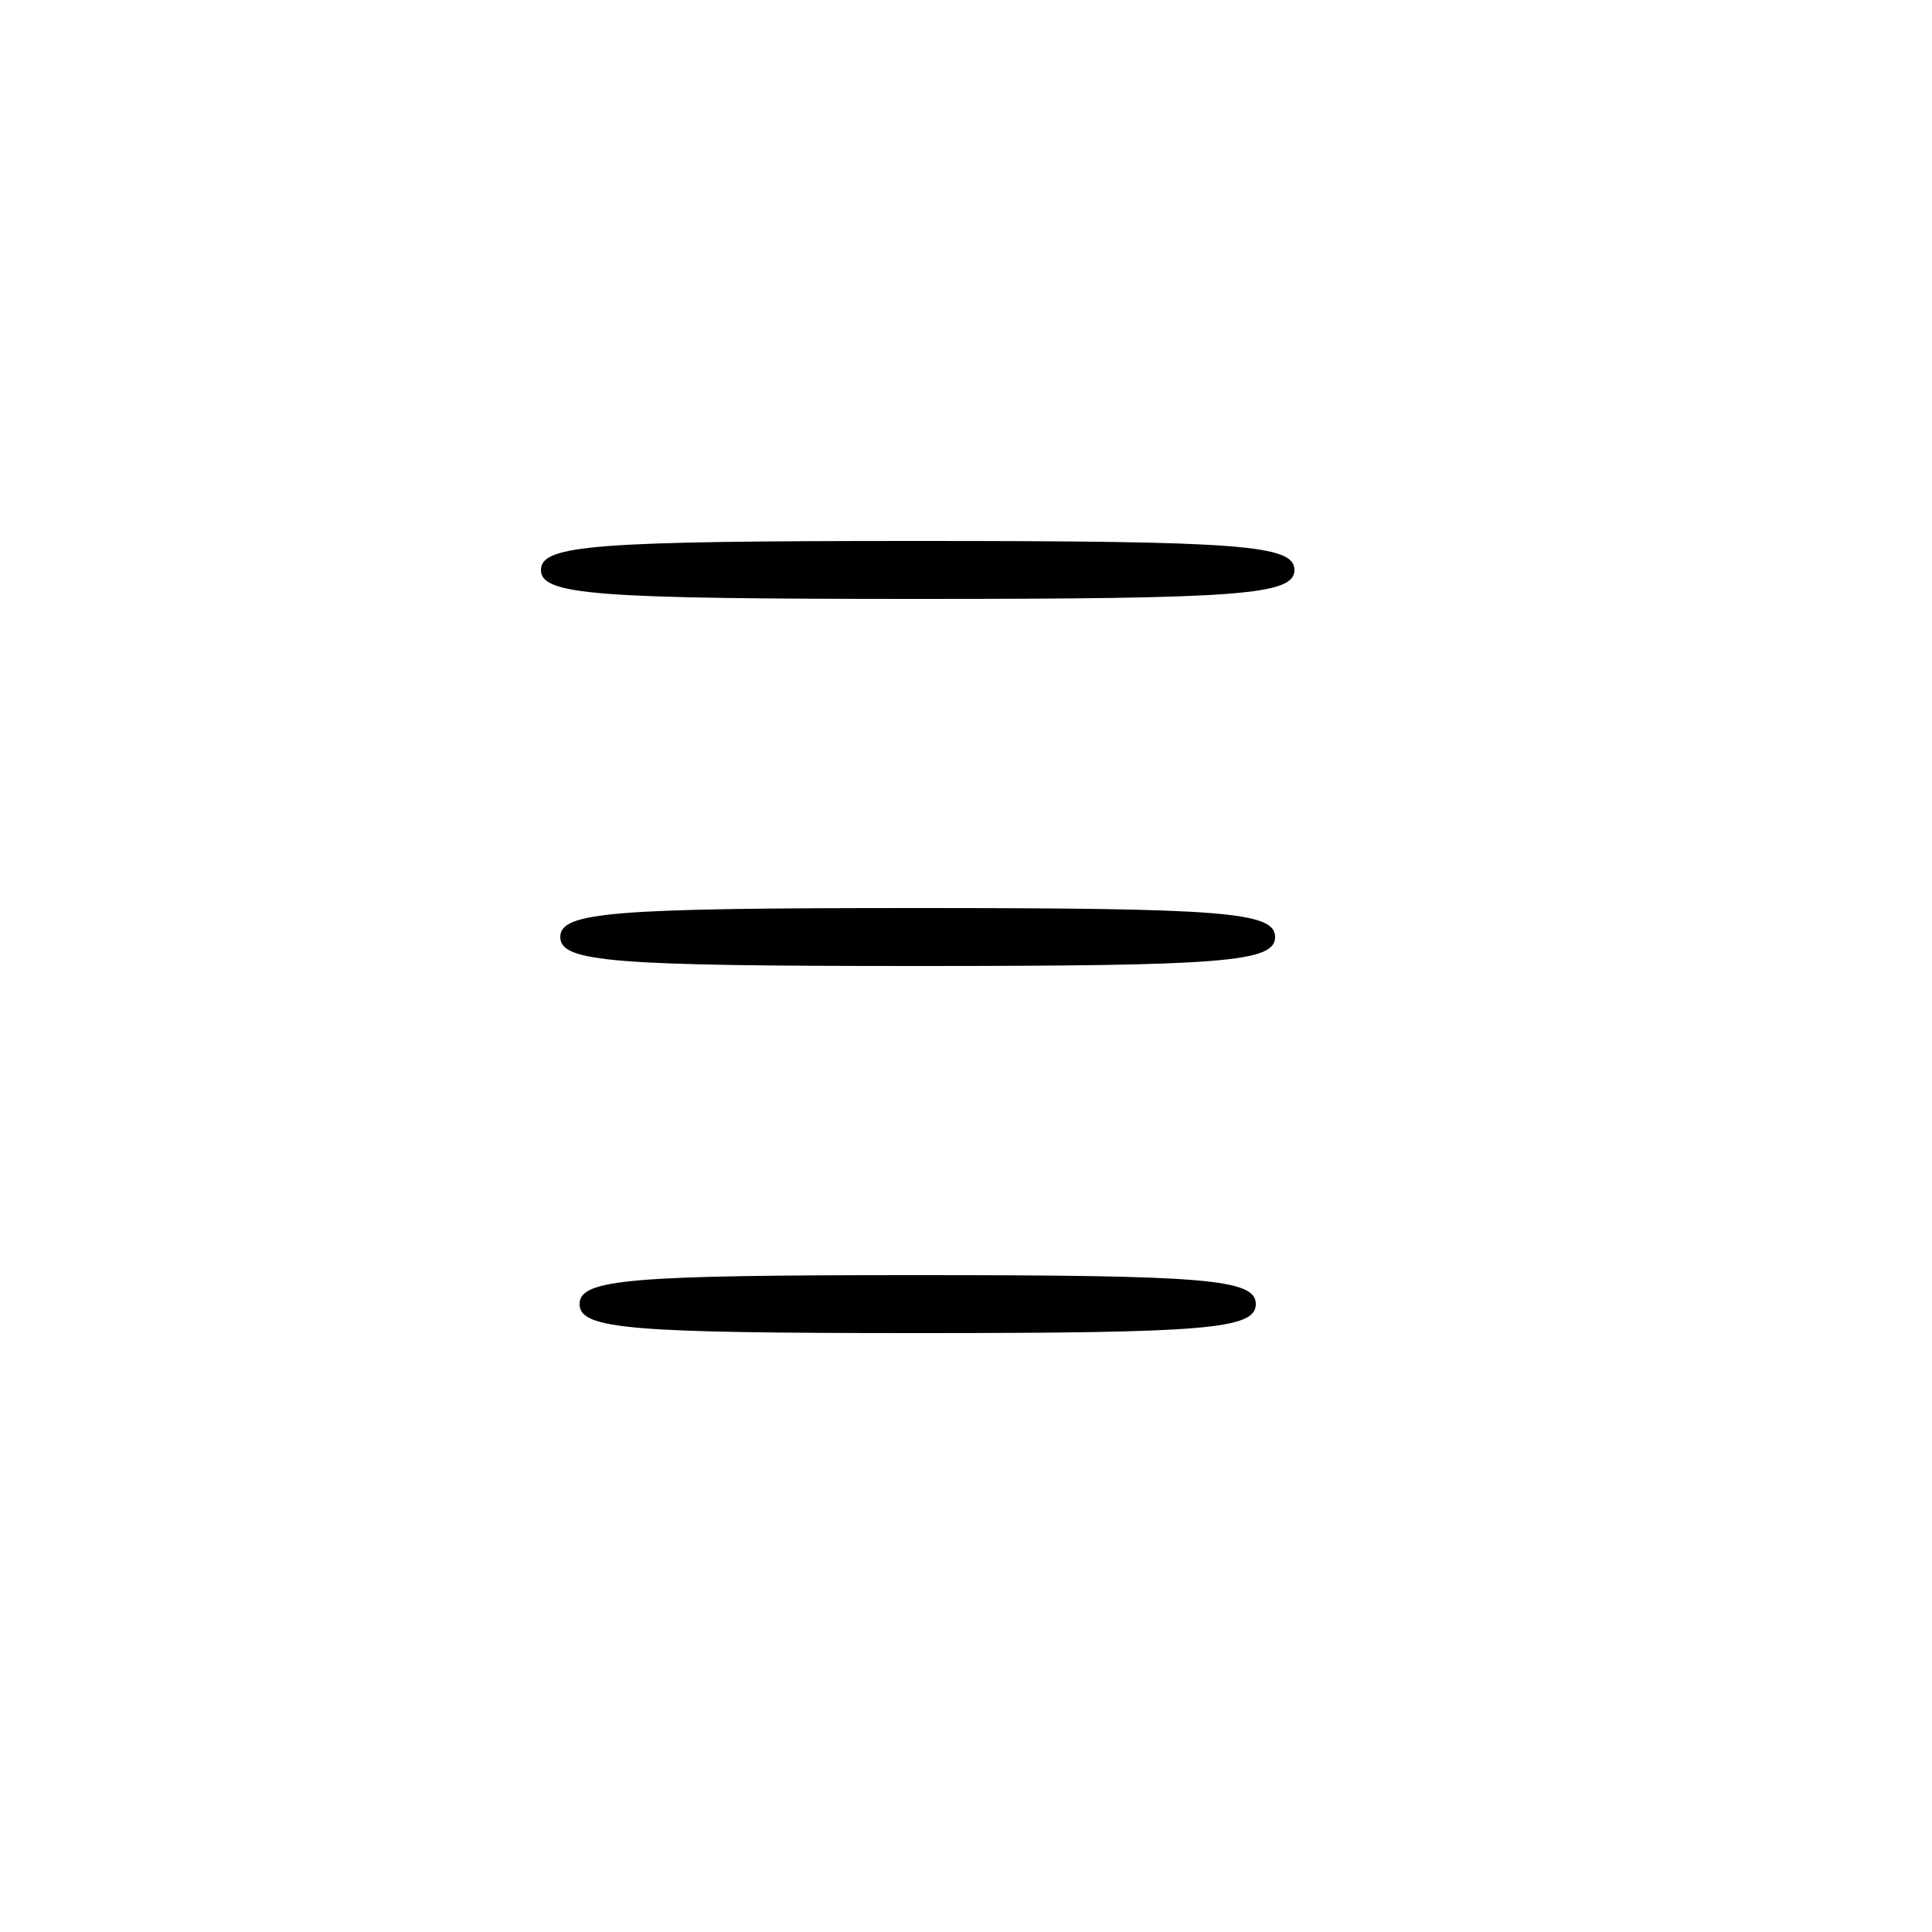 <?xml version="1.0" standalone="no"?>
<!DOCTYPE svg PUBLIC "-//W3C//DTD SVG 20010904//EN"
 "http://www.w3.org/TR/2001/REC-SVG-20010904/DTD/svg10.dtd">
<svg version="1.0" xmlns="http://www.w3.org/2000/svg"
 width="100pt" height="100pt" viewBox="0 0 100 100"
 preserveAspectRatio="xMidYMid meet">
<g transform="translate(0,100) scale(0.1,-0.1)"
fill="#000000" stroke="none">
<path d="M280 705 c0 -13 28 -15 195 -15 167 0 195 2 195 15 0 13 -28 15 -195
15 -167 0 -195 -2 -195 -15z"/>
<path d="M290 515 c0 -13 27 -15 185 -15 158 0 185 2 185 15 0 13 -27 15 -185
15 -158 0 -185 -2 -185 -15z"/>
<path d="M300 325 c0 -13 26 -15 175 -15 149 0 175 2 175 15 0 13 -26 15 -175
15 -149 0 -175 -2 -175 -15z"/>
</g>
</svg>
